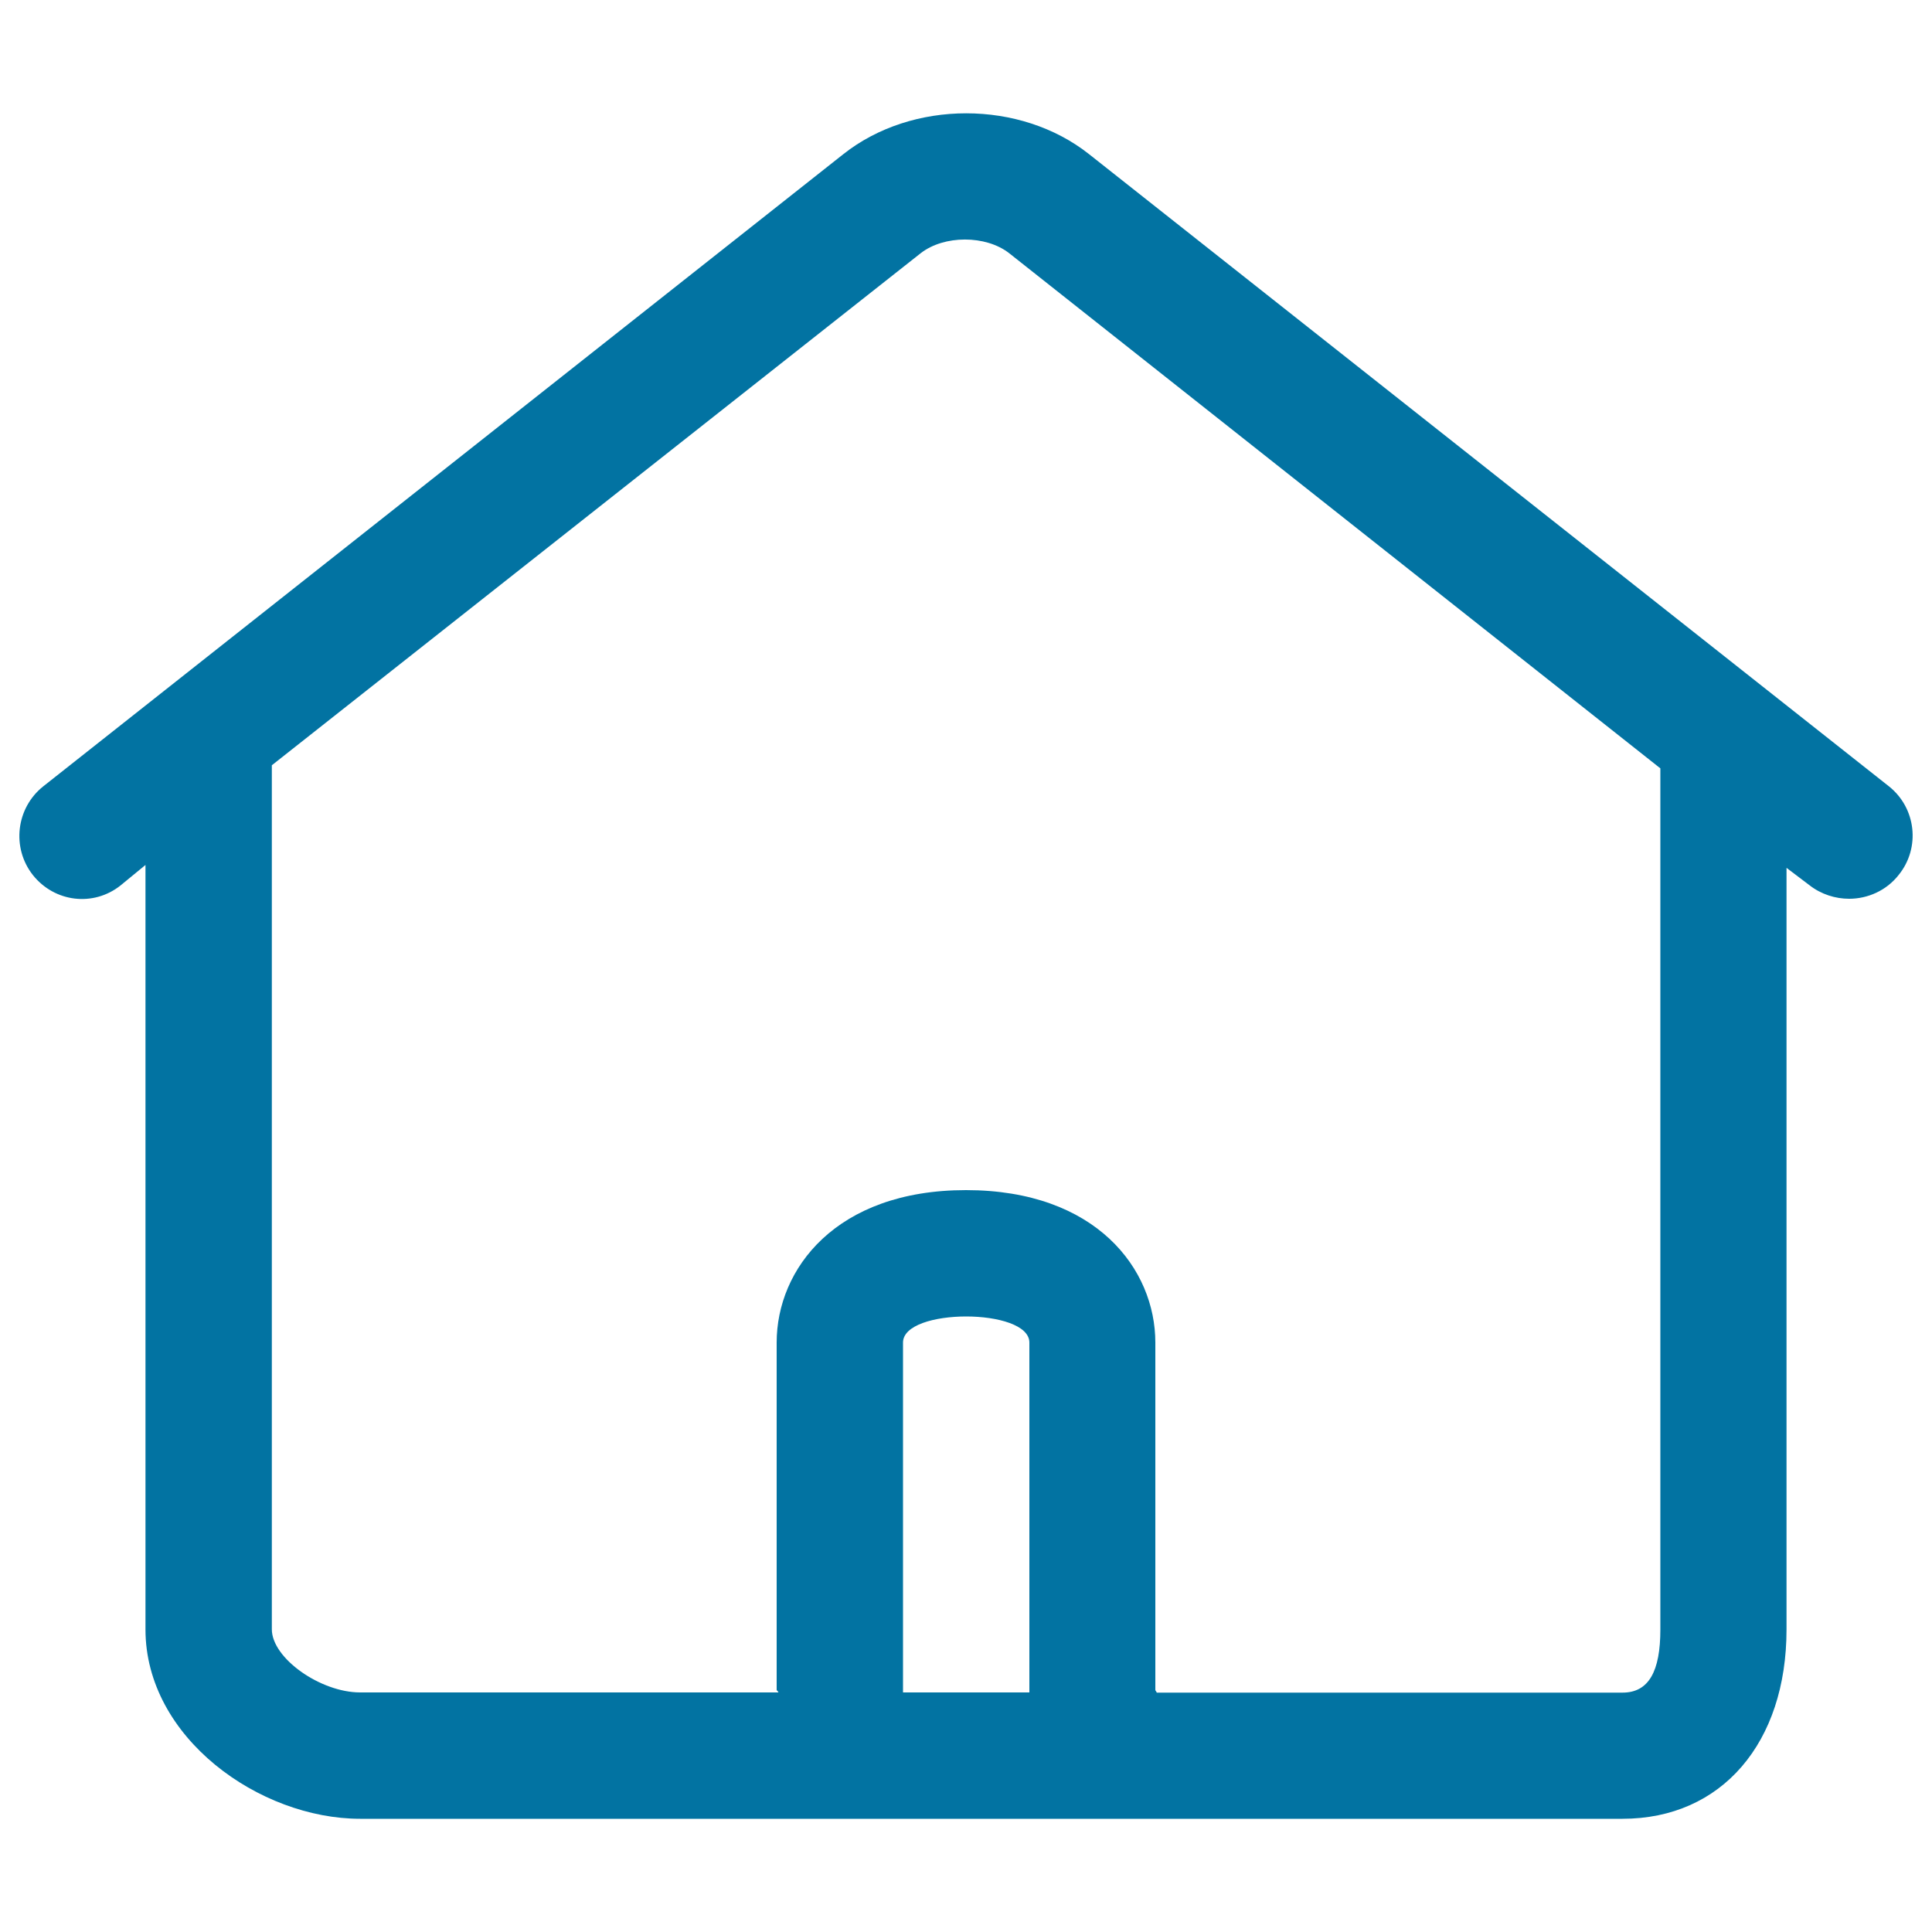 <svg xmlns="http://www.w3.org/2000/svg" viewBox="0 0 1000 1000" style="fill:#0273a2">
<title>Home SVG icon</title>
<path d="M977.7,407l-414-327.2c-35.6-28.2-91.6-28.2-127.2,0L22.4,407C8.3,418.2,5.9,438.8,17,452.9c11.2,14.1,31.3,16.6,45.4,5.4l12.9-10.6v395.7c0,56.1,59.1,98,111.1,98h653.4c51.4,0,84.9-39.4,84.9-98V449.2l11.9,9c6,4.7,13.4,7,20.5,7c9.6,0,19.3-4.2,25.7-12.4C994.1,438.8,991.8,418.2,977.7,407z M467.4,876.1V694.9c0-9,16.3-13.5,32.7-13.5c16.3,0,32.7,4.5,32.7,13.5v181.1H467.4z M859.4,843.4c0,21.7-6,32.7-19.6,32.7H598.7c0-0.5-0.7-0.9-0.7-1.4V694.9c0-38-30.6-78.9-98-78.9c-67.4,0-98,40.9-98,78.9v179.7c0,0.5,0.9,0.9,0.9,1.4H186.4c-20.5,0-45.7-17.7-45.7-32.7V396.1l335.8-265c12.1-9.5,33.8-9.5,45.9,0l337,266.6V843.4z"/>
</svg>